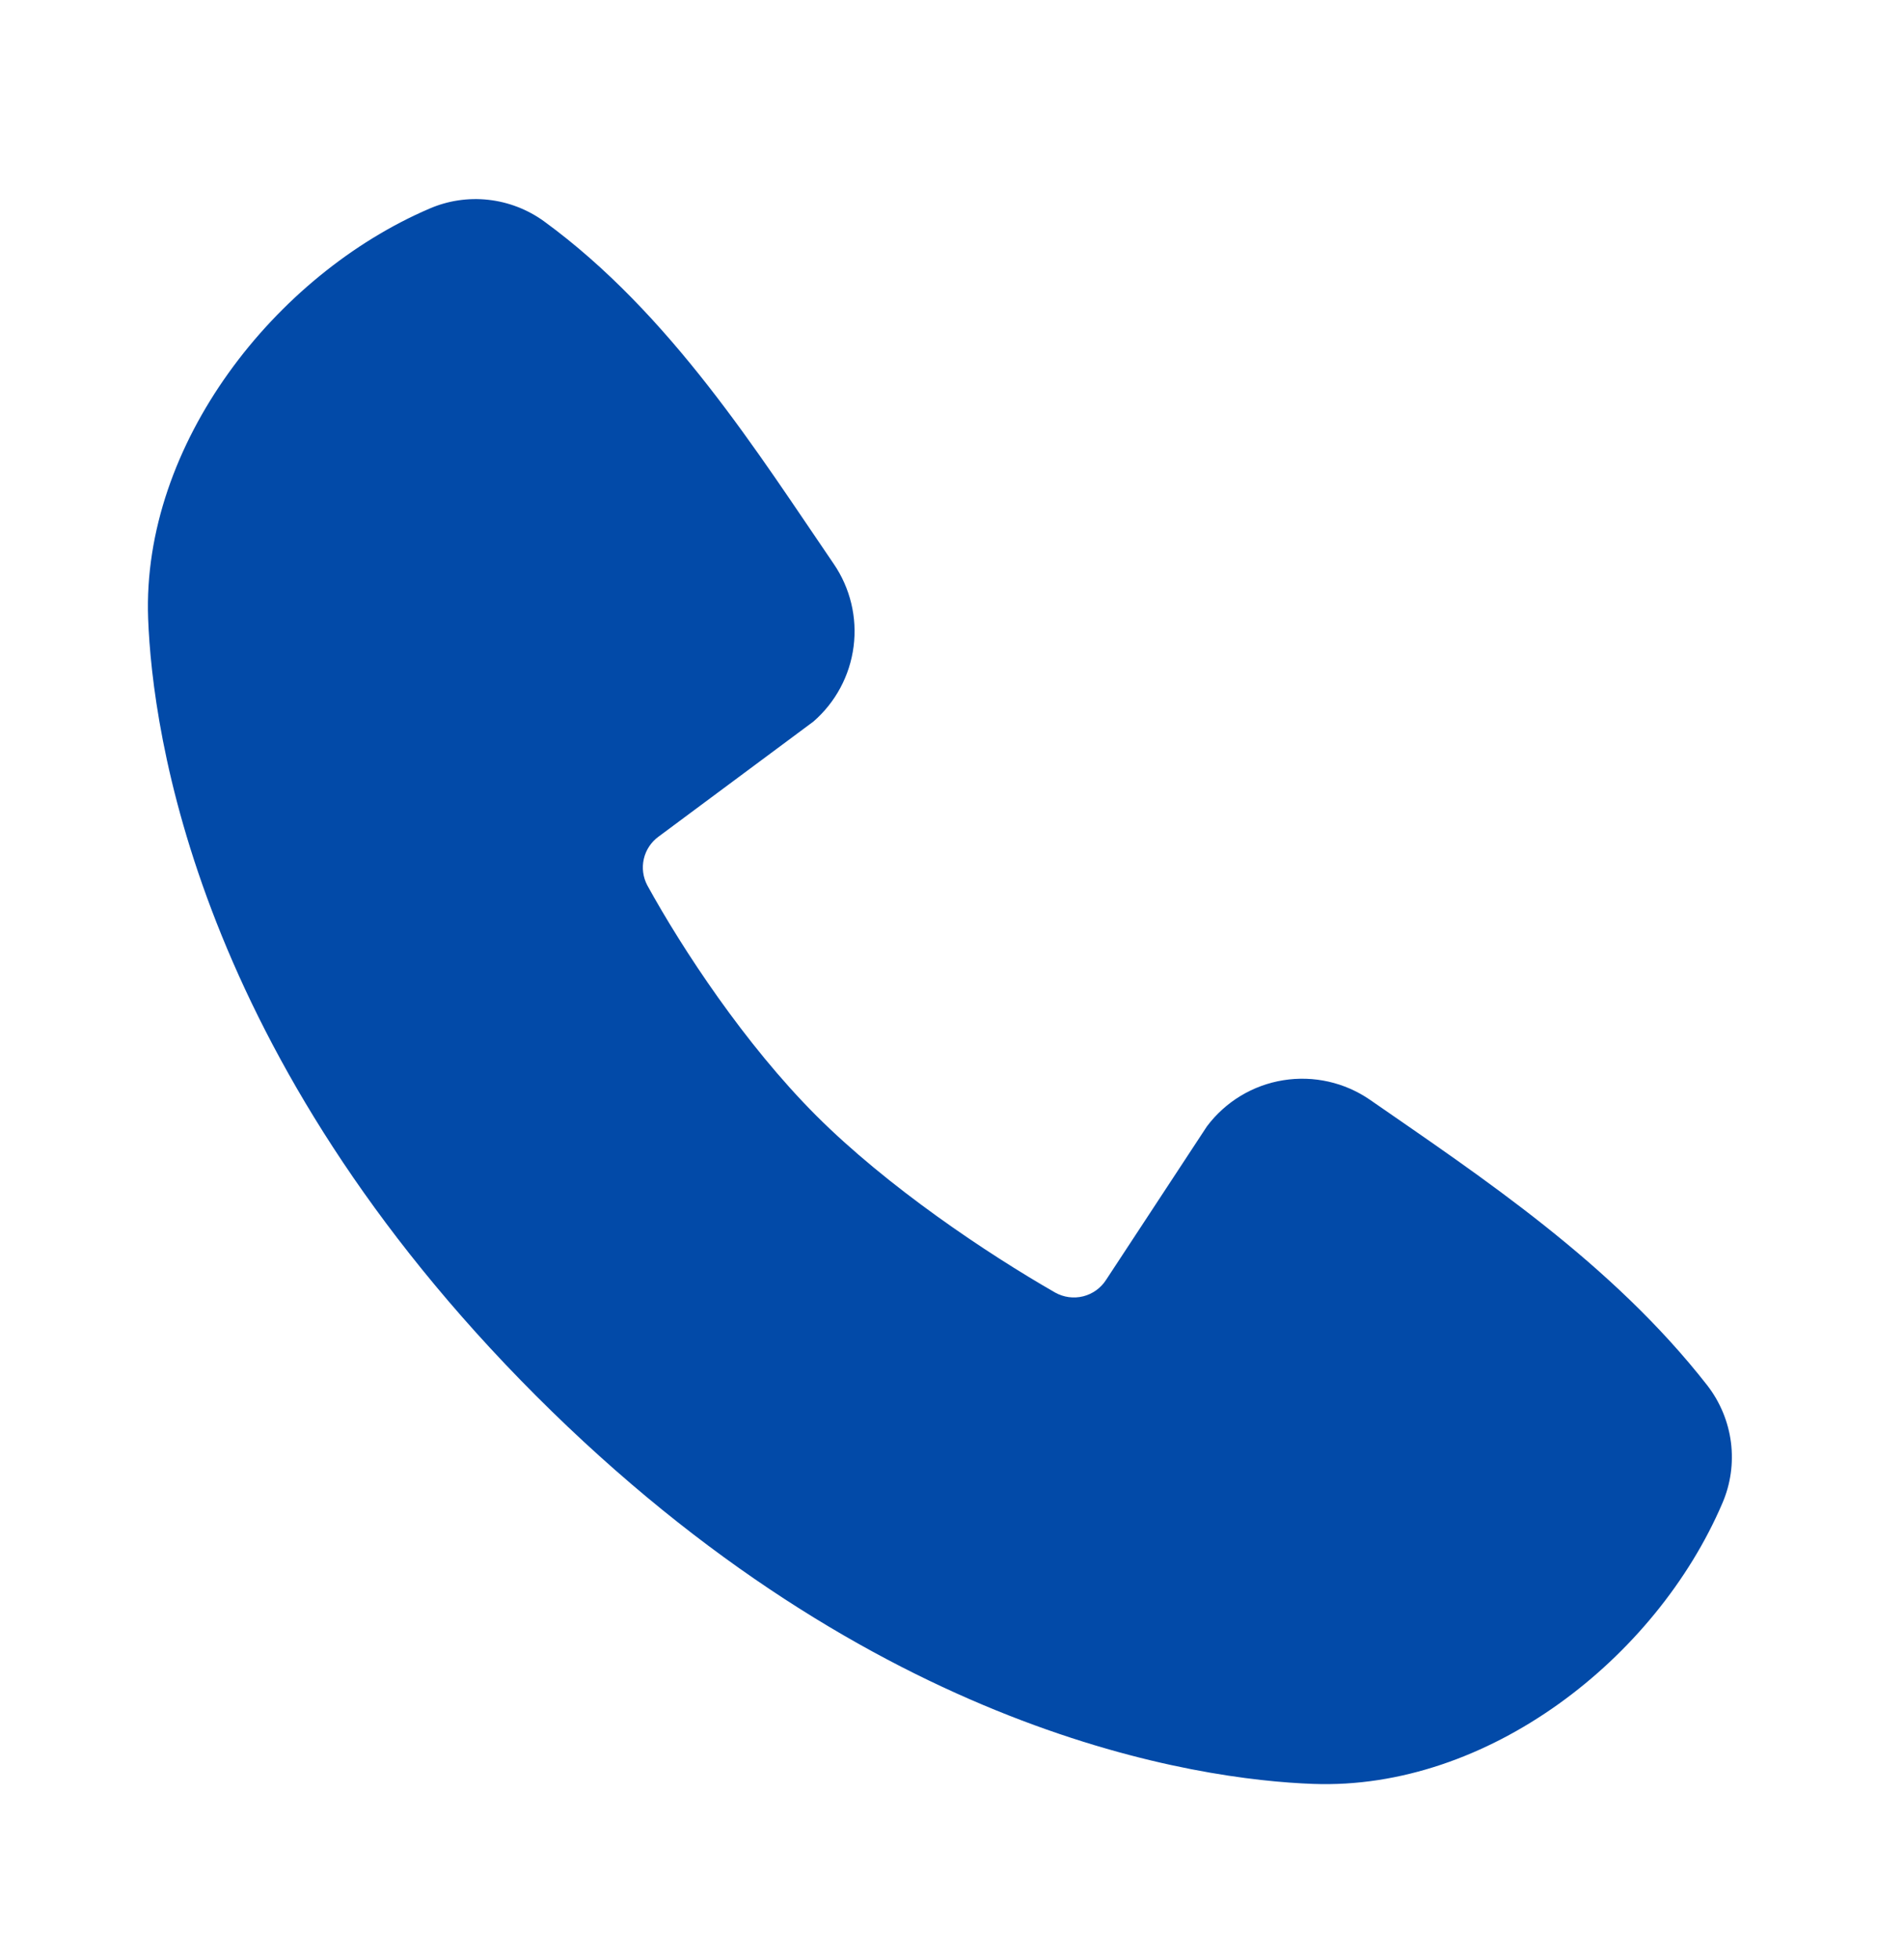 <svg width="35" height="36" viewBox="0 0 35 36" fill="none" xmlns="http://www.w3.org/2000/svg">
<path fill-rule="evenodd" clip-rule="evenodd" d="M24.138 32.777C22.038 32.7 16.087 31.878 9.854 25.646C3.623 19.413 2.801 13.463 2.723 11.362C2.606 8.159 5.059 5.049 7.893 3.834C8.234 3.686 8.607 3.63 8.977 3.671C9.346 3.712 9.699 3.848 10 4.066C12.333 5.766 13.943 8.339 15.326 10.361C15.63 10.806 15.76 11.346 15.691 11.88C15.622 12.415 15.359 12.905 14.952 13.258L12.107 15.371C11.97 15.47 11.873 15.616 11.835 15.781C11.797 15.946 11.82 16.119 11.9 16.269C12.545 17.44 13.691 19.184 15.003 20.497C16.316 21.809 18.143 23.031 19.396 23.749C19.553 23.837 19.738 23.862 19.913 23.818C20.087 23.774 20.238 23.665 20.335 23.512L22.187 20.694C22.528 20.241 23.03 19.938 23.589 19.848C24.148 19.758 24.72 19.887 25.186 20.209C27.237 21.63 29.632 23.212 31.385 25.456C31.62 25.76 31.77 26.121 31.819 26.502C31.867 26.883 31.813 27.27 31.66 27.622C30.44 30.47 27.351 32.895 24.138 32.777Z" fill="#024AA8"/>
</svg>
